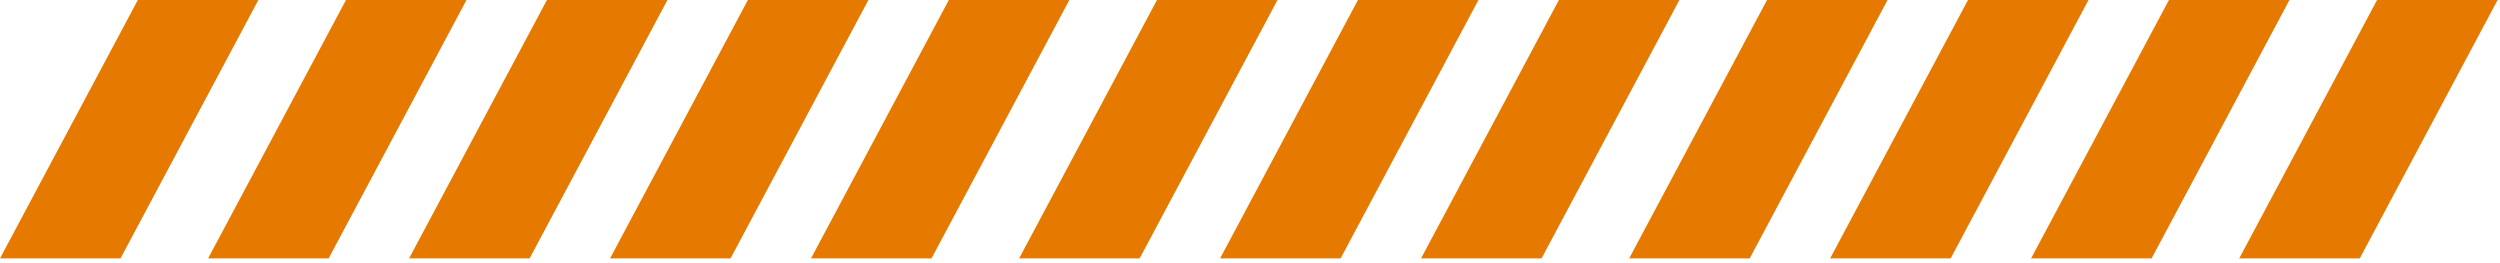 <svg width="209" height="22" xmlns="http://www.w3.org/2000/svg"><path d="M11.524 0L0 21.6h10.076L21.6 0zm17.4 0L17.4 21.6h10.076L39 0zm16.8 0L34.2 21.6h10.076L55.8 0zm16.8 0L51 21.6h10.076L72.6 0zm16.8 0L67.8 21.6h10.076L89.4 0zm17.4 0L85.2 21.6h10.076L106.8 0zm16.8 0L102 21.6h10.076L123.6 0zm16.8 0L118.8 21.6h10.076L140.4 0zm17.4 0L136.2 21.6h10.076L157.8 0zm16.8 0L153 21.6h10.076L174.6 0zm16.8 0L169.8 21.6h10.076L191.4 0zm17.4 0L187.2 21.6h10.076L208.8 0z" fill="#E67A01" fill-rule="evenodd"/></svg>